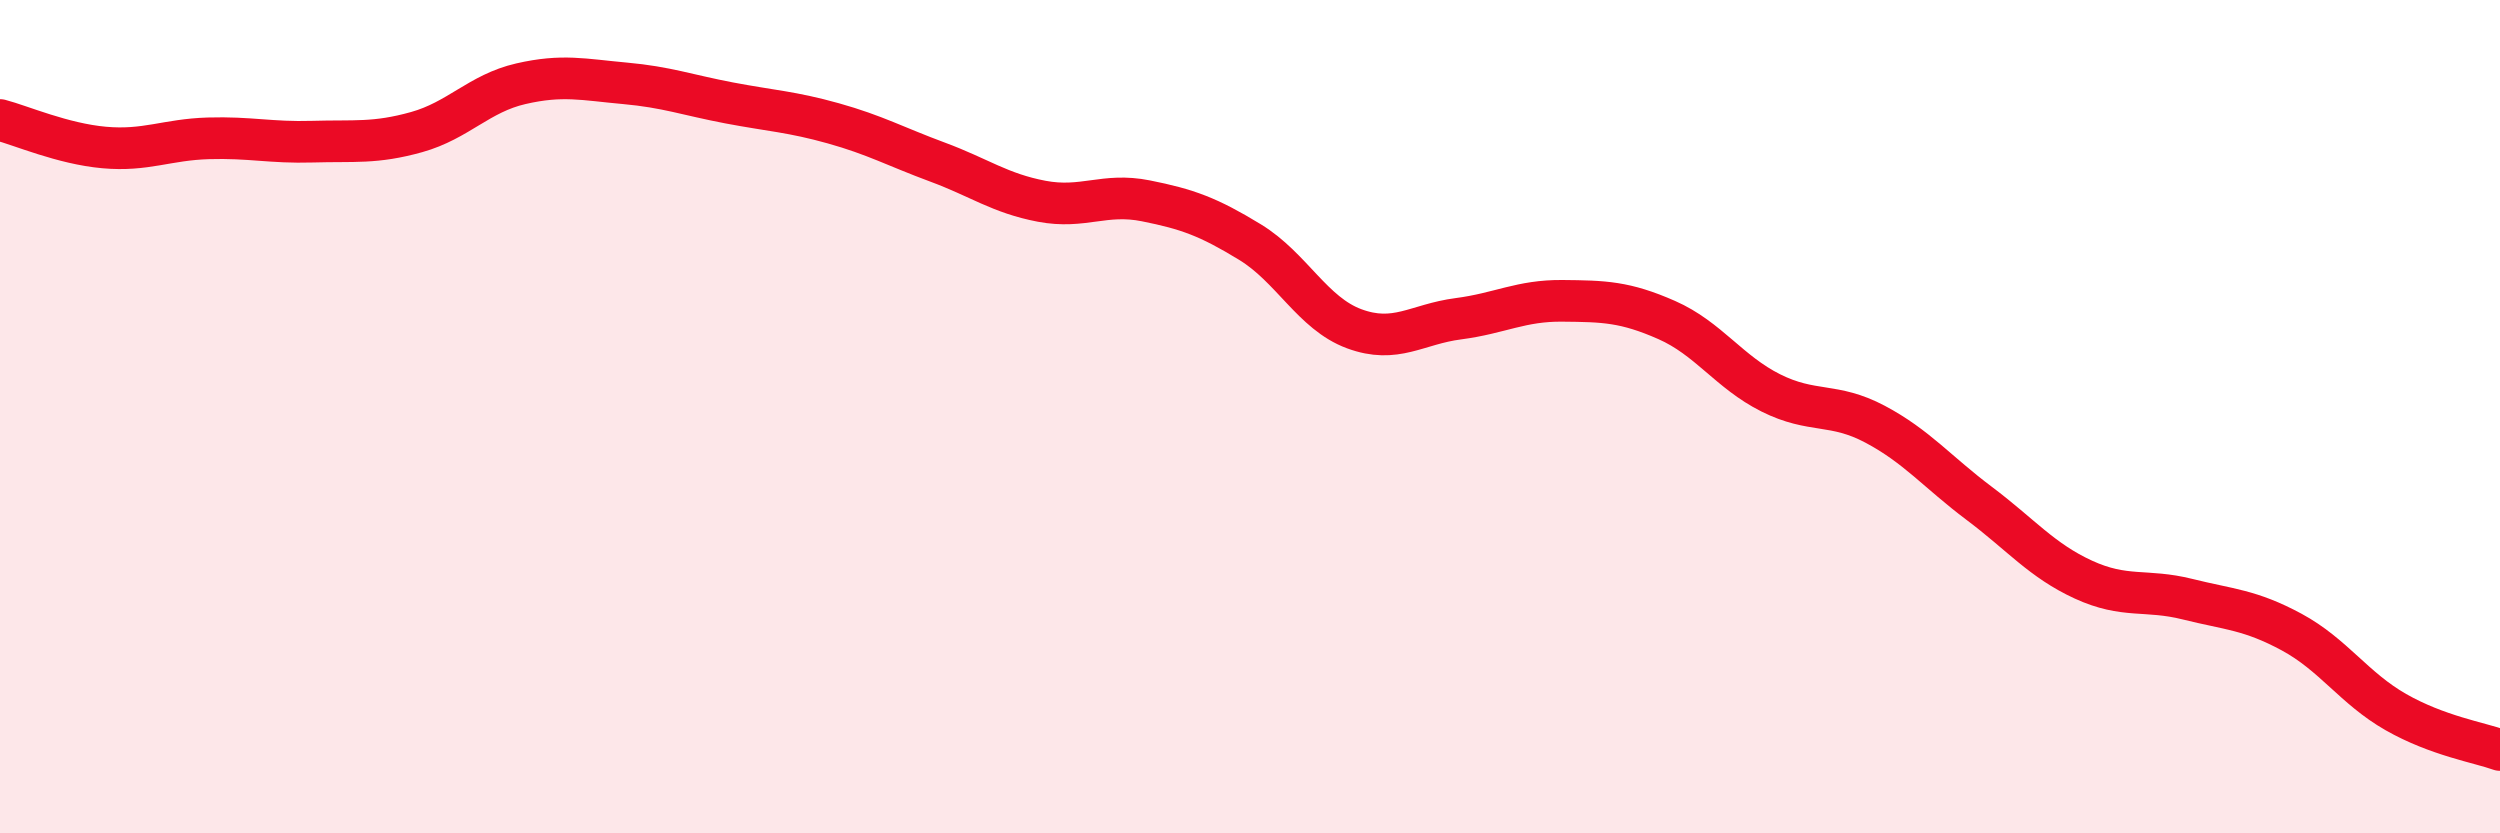 
    <svg width="60" height="20" viewBox="0 0 60 20" xmlns="http://www.w3.org/2000/svg">
      <path
        d="M 0,2.88 C 0.5,3.01 1.5,3.45 2.5,3.54 C 3.5,3.63 4,3.35 5,3.32 C 6,3.29 6.5,3.43 7.5,3.4 C 8.5,3.37 9,3.45 10,3.17 C 11,2.89 11.5,2.24 12.5,2.01 C 13.5,1.78 14,1.91 15,2 C 16,2.09 16.5,2.28 17.5,2.47 C 18.5,2.66 19,2.68 20,2.96 C 21,3.24 21.5,3.52 22.5,3.89 C 23.5,4.26 24,4.64 25,4.83 C 26,5.02 26.5,4.62 27.5,4.82 C 28.5,5.02 29,5.2 30,5.81 C 31,6.42 31.5,7.52 32.5,7.89 C 33.5,8.26 34,7.78 35,7.65 C 36,7.52 36.5,7.21 37.5,7.22 C 38.5,7.23 39,7.24 40,7.68 C 41,8.12 41.5,8.93 42.5,9.43 C 43.5,9.93 44,9.65 45,10.18 C 46,10.71 46.5,11.33 47.5,12.08 C 48.5,12.83 49,13.45 50,13.91 C 51,14.37 51.5,14.13 52.5,14.38 C 53.5,14.63 54,14.63 55,15.17 C 56,15.71 56.5,16.52 57.5,17.09 C 58.5,17.66 59.5,17.82 60,18L60 20L0 20Z"
        fill="#EB0A25"
        opacity="0.1"
        stroke-linecap="round"
        stroke-linejoin="round"
      />
      <path
        d="M 0,2.88 C 0.5,3.01 1.5,3.45 2.5,3.54 C 3.5,3.63 4,3.35 5,3.32 C 6,3.29 6.5,3.43 7.5,3.4 C 8.5,3.37 9,3.45 10,3.17 C 11,2.89 11.5,2.24 12.5,2.01 C 13.5,1.78 14,1.91 15,2 C 16,2.09 16.5,2.28 17.5,2.47 C 18.5,2.66 19,2.68 20,2.96 C 21,3.24 21.5,3.52 22.5,3.89 C 23.5,4.26 24,4.64 25,4.83 C 26,5.02 26.5,4.62 27.5,4.82 C 28.5,5.02 29,5.2 30,5.81 C 31,6.42 31.5,7.52 32.5,7.89 C 33.5,8.26 34,7.78 35,7.65 C 36,7.52 36.5,7.21 37.5,7.22 C 38.5,7.23 39,7.24 40,7.68 C 41,8.12 41.5,8.93 42.5,9.43 C 43.5,9.93 44,9.65 45,10.18 C 46,10.71 46.5,11.33 47.5,12.08 C 48.5,12.83 49,13.45 50,13.91 C 51,14.37 51.5,14.13 52.5,14.38 C 53.5,14.63 54,14.63 55,15.17 C 56,15.71 56.5,16.52 57.5,17.09 C 58.5,17.66 59.5,17.82 60,18"
        stroke="#EB0A25"
        stroke-width="1"
        fill="none"
        stroke-linecap="round"
        stroke-linejoin="round"
      />
    </svg>
  